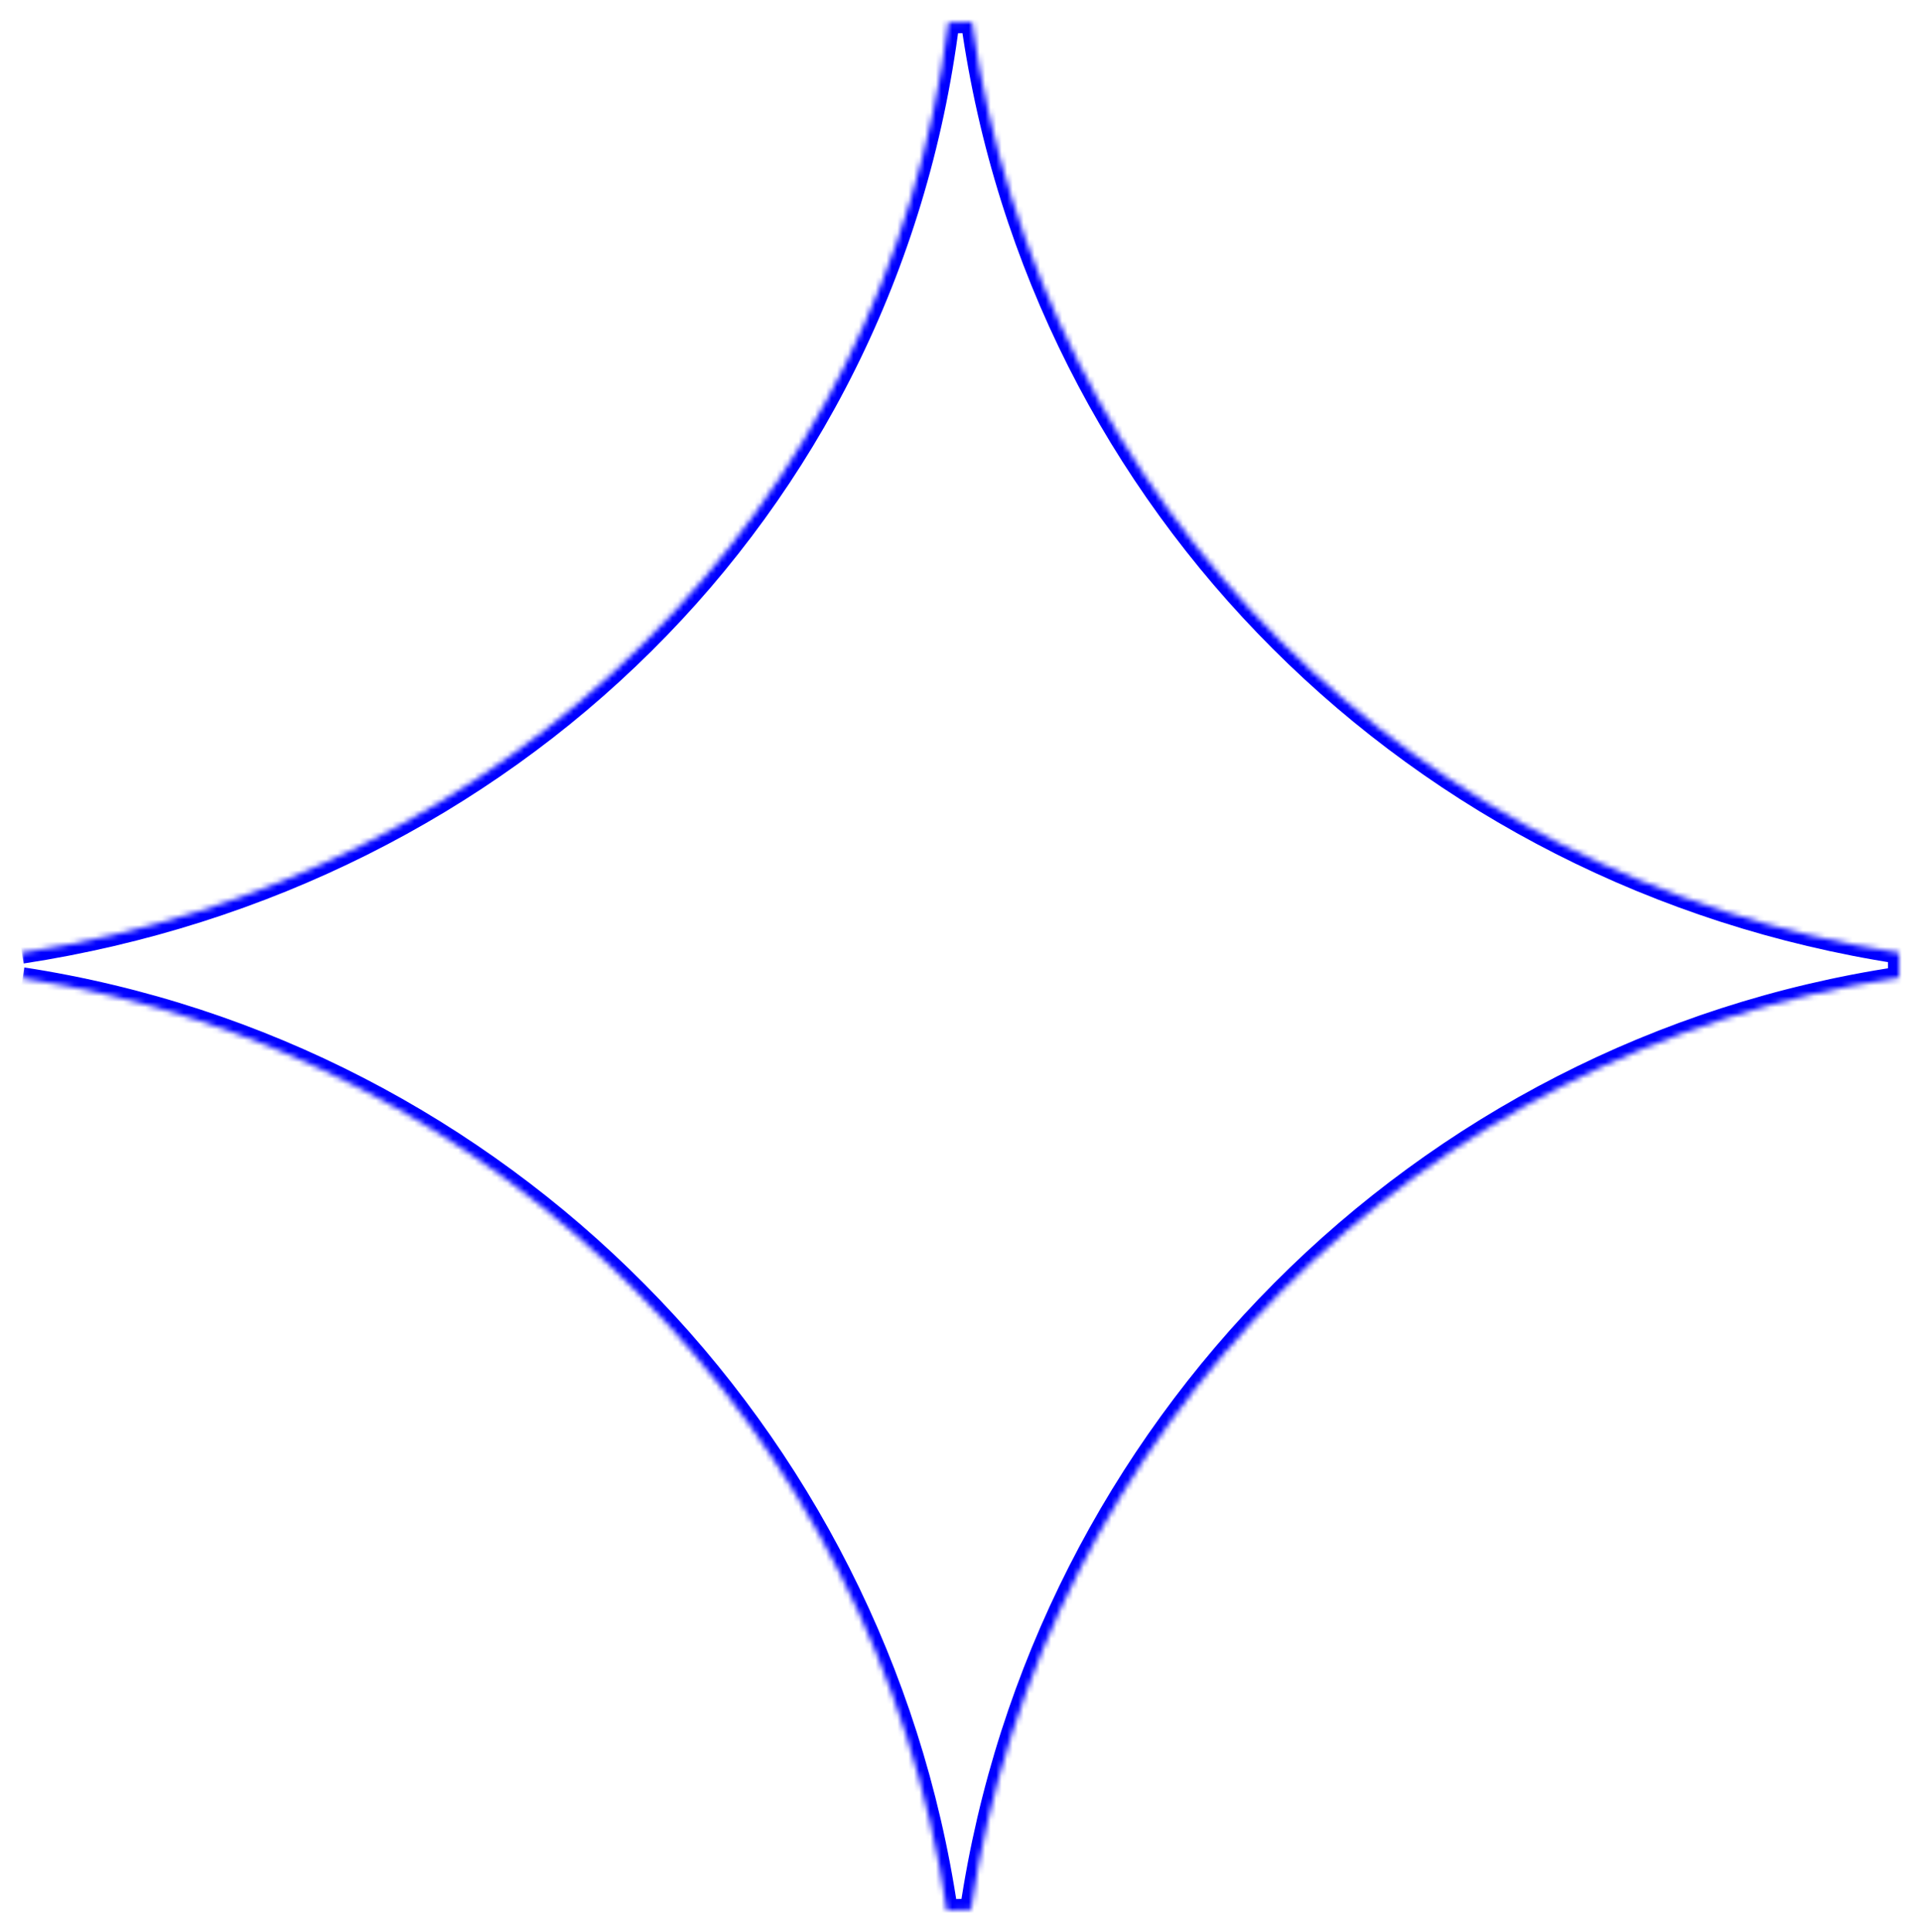 <svg width="350" height="352" viewBox="0 0 350 352" fill="none" xmlns="http://www.w3.org/2000/svg">
<g filter="url(#filter0_f_878_7703)">
<mask id="path-1-inside-1_878_7703" fill="white">
<path d="M4 173.55C92.304 160.007 161.455 93.39 172.791 4.102L177.081 4C189.537 92.207 258.272 160.016 345.983 173.567L346 178.11C258.806 191.202 189.893 260.388 176.903 347.889L172.503 348C159.59 260.686 91.007 191.593 4.127 178.22"/>
</mask>
<path d="M172.791 4.102L172.744 2.103L171.024 2.144L170.807 3.85L172.791 4.102ZM177.081 4L179.062 3.72L178.813 1.958L177.034 2.001L177.081 4ZM345.983 173.567L347.983 173.56L347.977 171.851L346.288 171.59L345.983 173.567ZM346 178.11L346.297 180.088L348.006 179.831L348 178.102L346 178.11ZM176.903 347.889L176.954 349.889L178.635 349.847L178.882 348.183L176.903 347.889ZM172.503 348L170.525 348.293L170.784 350.044L172.553 349.999L172.503 348ZM4.303 175.527C93.433 161.857 163.32 94.583 174.775 4.354L170.807 3.85C159.591 92.197 91.175 158.157 3.697 171.573L4.303 175.527ZM172.839 6.102L177.129 5.999L177.034 2.001L172.744 2.103L172.839 6.102ZM175.101 4.28C187.683 93.383 257.119 161.861 345.678 175.544L346.288 171.59C259.426 158.17 191.39 91.032 179.062 3.72L175.101 4.28ZM343.983 173.575L344 178.117L348 178.102L347.983 173.56L343.983 173.575ZM345.703 176.132C257.636 189.355 188.043 259.228 174.925 347.596L178.882 348.183C191.742 261.548 259.977 193.048 346.297 180.088L345.703 176.132ZM176.853 345.89L172.453 346.001L172.553 349.999L176.954 349.889L176.853 345.89ZM174.482 347.707C161.441 259.529 92.182 189.75 4.431 176.244L3.823 180.197C89.832 193.436 157.74 261.843 170.525 348.293L174.482 347.707Z" fill="#0000FF" mask="url(#path-1-inside-1_878_7703)"/>
</g>
<defs>
<filter id="filter0_f_878_7703" x="0" y="0" width="350" height="352" filterUnits="userSpaceOnUse" color-interpolation-filters="sRGB">
<feFlood flood-opacity="0" result="BackgroundImageFix"/>
<feBlend mode="normal" in="SourceGraphic" in2="BackgroundImageFix" result="shape"/>
<feGaussianBlur stdDeviation="2" result="effect1_foregroundBlur_878_7703"/>
</filter>
</defs>
</svg>
